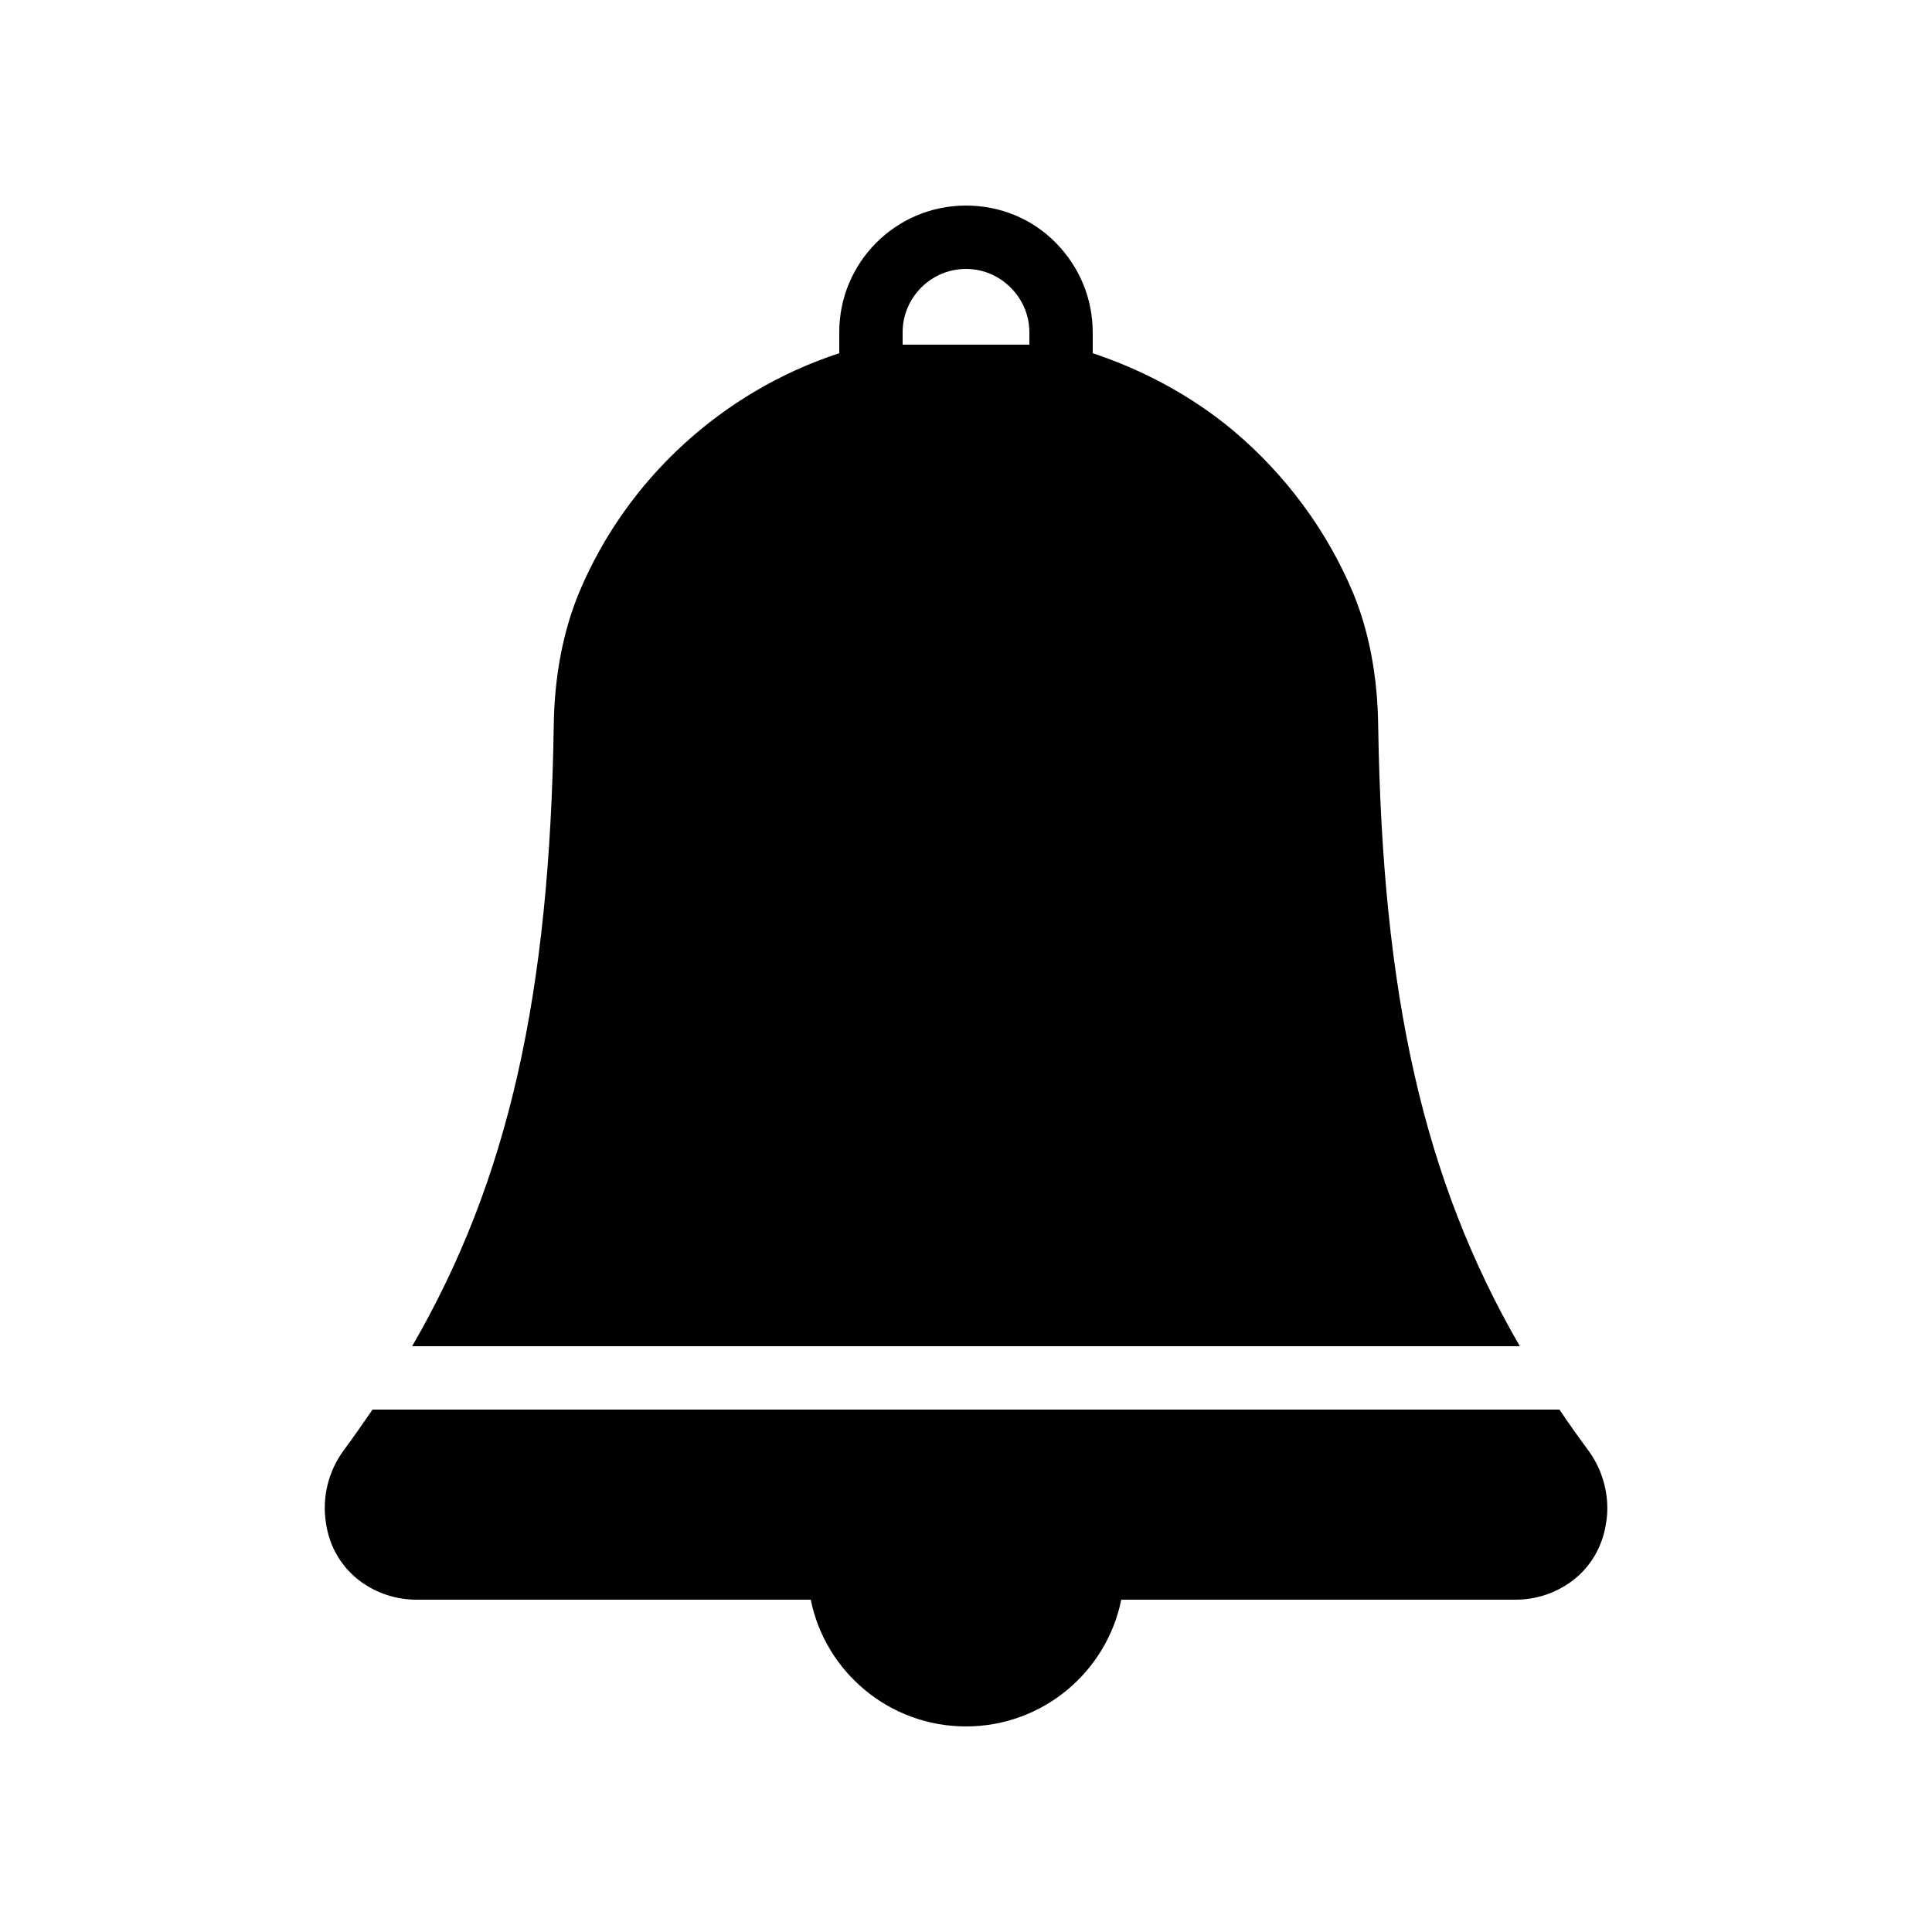 <?xml version="1.0" encoding="UTF-8"?>
<!-- Uploaded to: SVG Repo, www.svgrepo.com, Generator: SVG Repo Mixer Tools -->
<svg fill="#000000" width="800px" height="800px" version="1.1" viewBox="144 144 512 512" xmlns="http://www.w3.org/2000/svg">
 <g>
  <path d="m290.75 336.35c-1.09 71.203-11.922 120.24-37.531 164.41h293.55c-25.609-44.25-36.441-93.289-37.535-164.41-0.168-13.184-2.434-25.023-6.633-35.184-6.887-16.457-17.887-31.402-31.906-43.16-11-9.152-23.762-15.953-37.113-20.402l-0.004-5.543c0-8.984-3.527-17.383-9.824-23.762-6.297-6.383-14.777-9.824-23.762-9.824-18.559 0-33.586 15.031-33.586 33.586v5.543c-30.816 10.078-56.258 33.25-68.855 63.227-4.285 10.242-6.637 22.25-6.805 35.52zm109.25-121.08c4.449 0 8.648 1.762 11.84 4.953 3.188 3.191 4.953 7.391 4.953 11.84v3.273h-33.586l-0.004-3.273c0-9.238 7.559-16.793 16.797-16.793z"/>
  <path d="m560.38 563.15c5.039-3.695 8.312-9.152 9.238-15.535 0.25-1.344 0.336-2.688 0.336-3.945 0-5.543-1.848-11.082-5.207-15.535-2.602-3.527-5.121-7.055-7.473-10.578h-314.55c-2.434 3.527-4.871 7.055-7.473 10.578-4.199 5.543-5.961 12.68-4.871 19.48 0.922 6.383 4.199 11.84 9.238 15.535 4.281 3.106 9.402 4.785 14.777 4.785h104.46c3.863 19.145 20.824 33.586 41.145 33.586s37.281-14.441 41.145-33.586h104.46c5.371 0 10.492-1.68 14.777-4.785z"/>
 </g>
</svg>